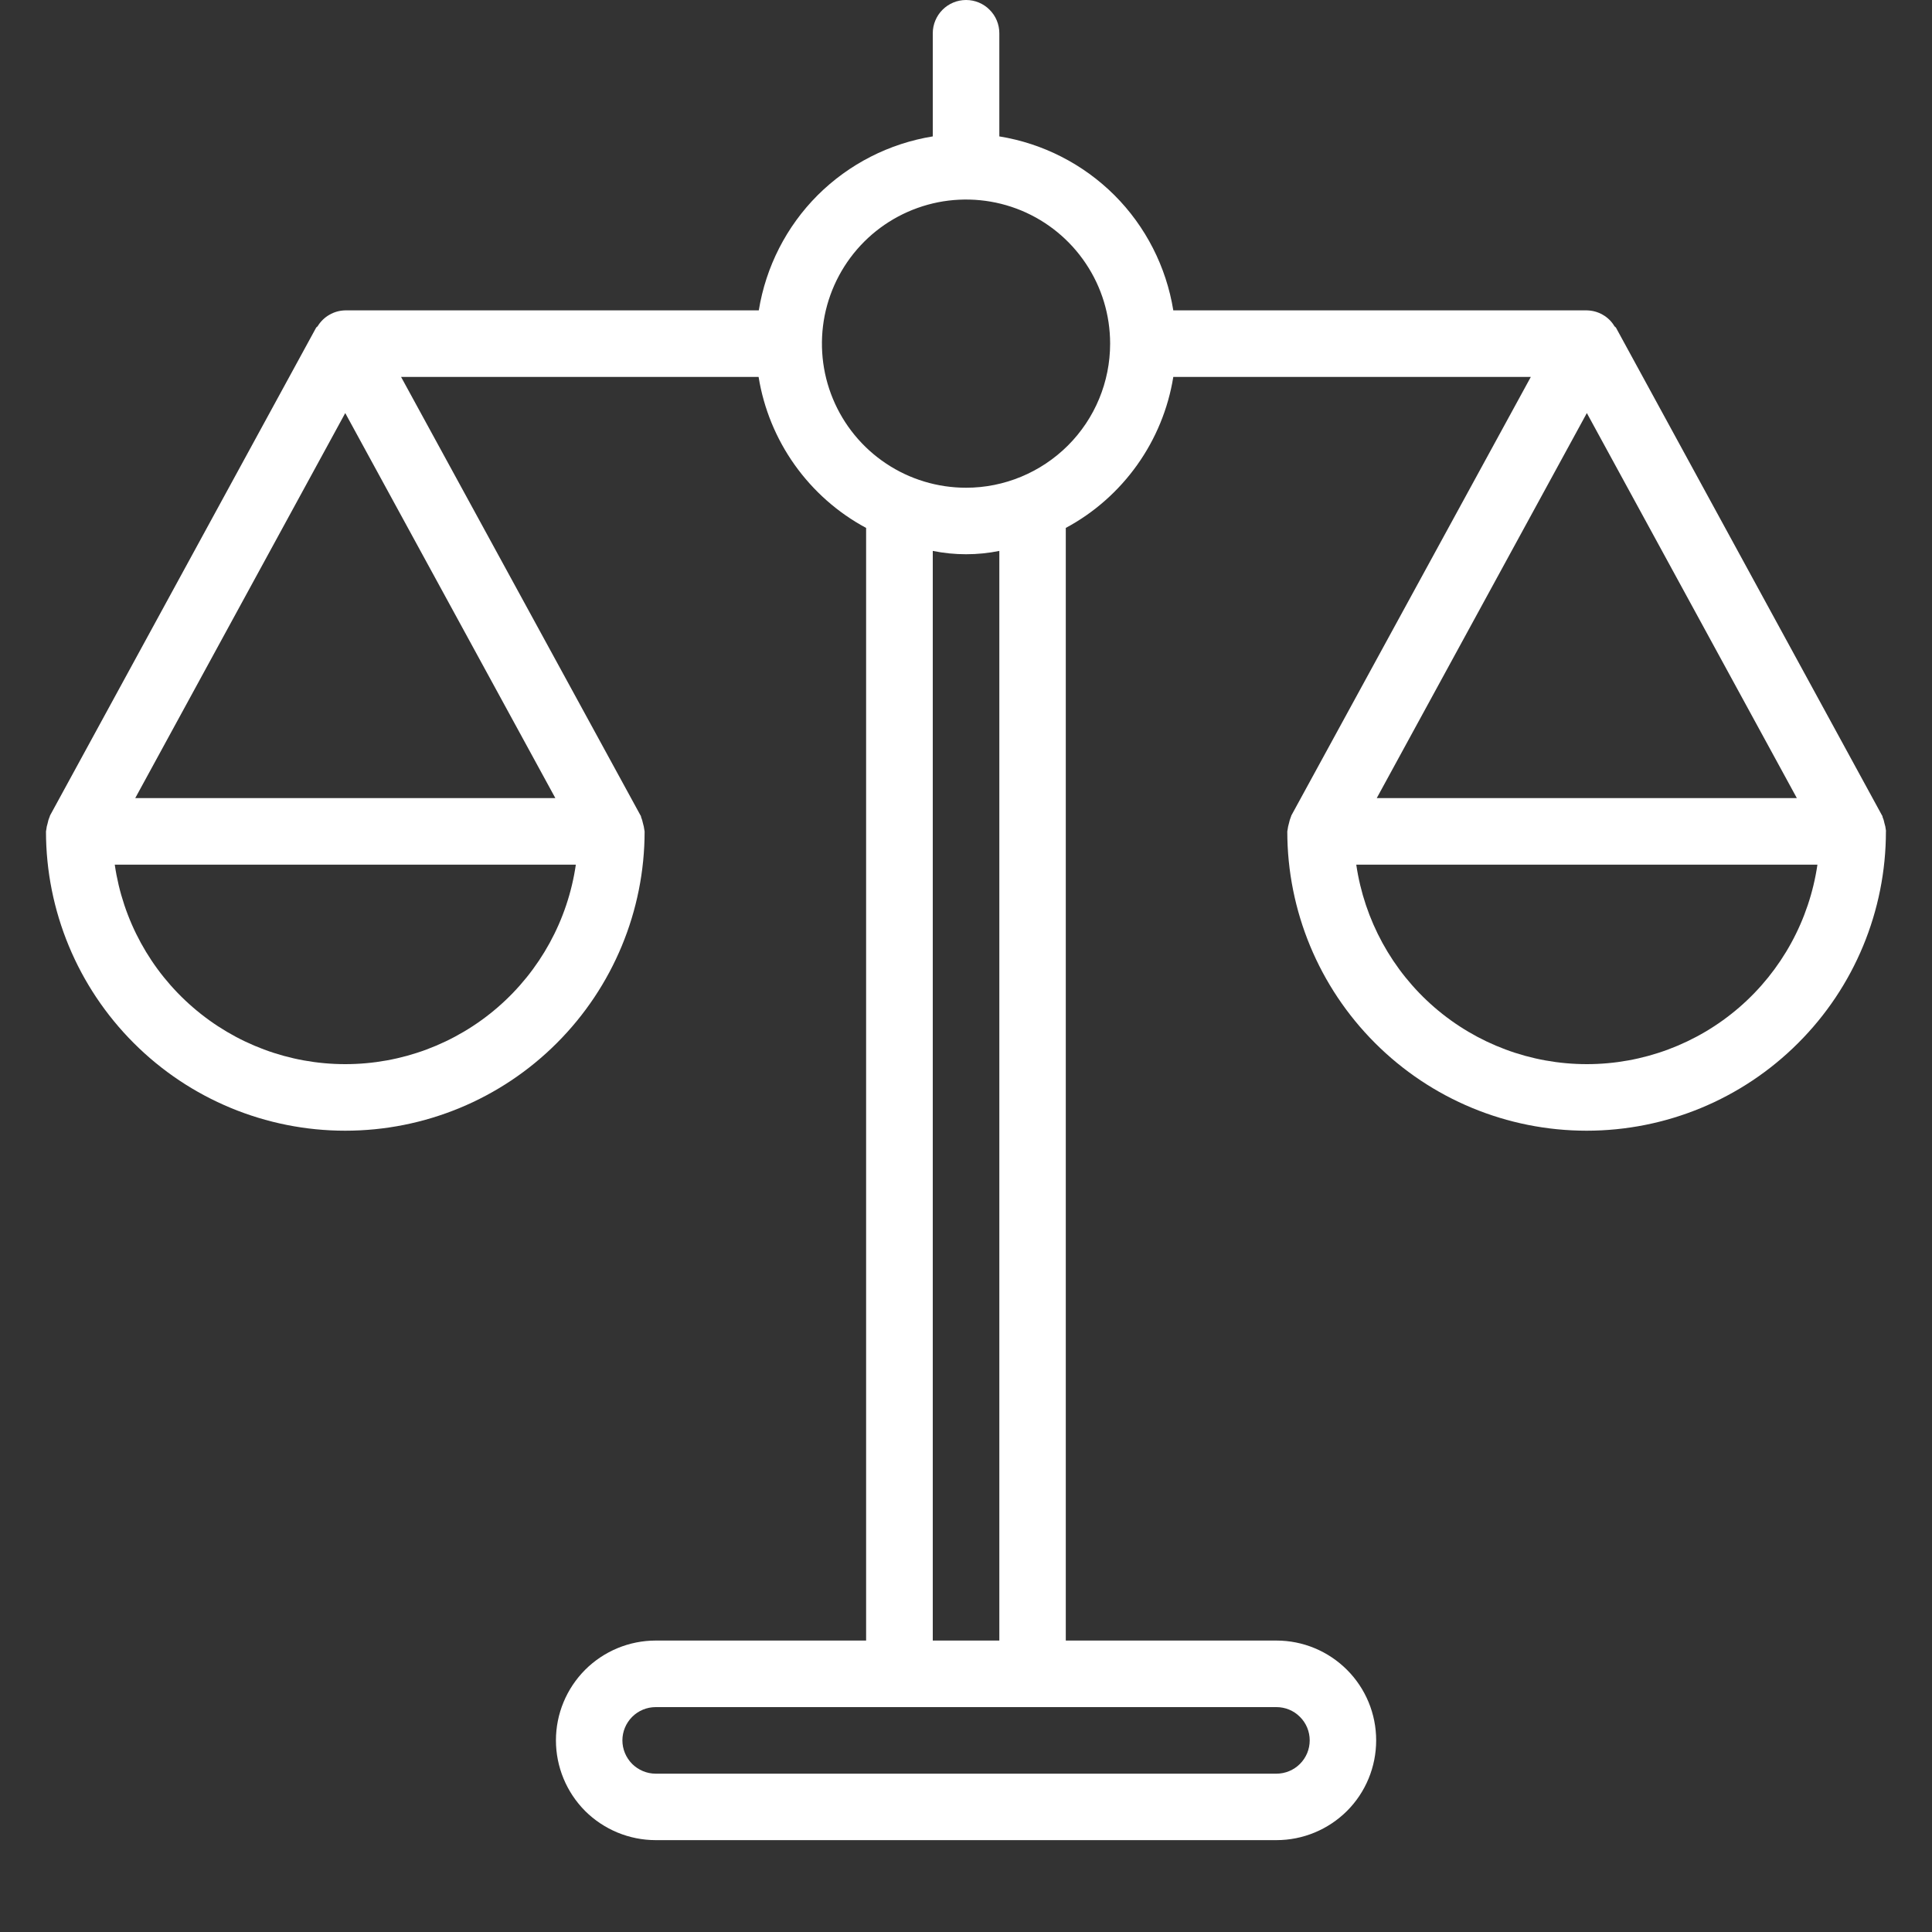 <svg xmlns="http://www.w3.org/2000/svg" width="20" height="20" viewBox="0 0 20 20" fill="none"><rect x="0" y="0" width="20" height="20" fill="#333333" stroke="none"/><path id="Vector" d="M19.522 8.59C19.52 8.567 19.515 8.545 19.508 8.523C19.504 8.5 19.497 8.478 19.488 8.457C19.488 8.452 19.488 8.447 19.483 8.442L16.729 3.393C16.725 3.385 16.716 3.383 16.712 3.376C16.683 3.327 16.641 3.286 16.591 3.258C16.541 3.229 16.484 3.214 16.427 3.213H12.146C12.073 2.762 11.86 2.344 11.537 2.021C11.213 1.698 10.796 1.485 10.345 1.412V0.344C10.345 0.253 10.309 0.165 10.244 0.101C10.18 0.036 10.092 0 10.001 0C9.909 0 9.822 0.036 9.757 0.101C9.693 0.165 9.656 0.253 9.656 0.344V1.412C9.205 1.485 8.788 1.698 8.464 2.021C8.141 2.344 7.928 2.762 7.855 3.213H3.574C3.517 3.214 3.461 3.229 3.411 3.258C3.361 3.286 3.319 3.327 3.289 3.376C3.285 3.383 3.276 3.385 3.272 3.393L0.518 8.442C0.516 8.447 0.516 8.452 0.513 8.457C0.504 8.478 0.497 8.5 0.493 8.523C0.486 8.545 0.481 8.567 0.479 8.59C0.479 8.596 0.476 8.601 0.476 8.607C0.476 9.428 0.803 10.216 1.384 10.797C1.965 11.379 2.753 11.705 3.574 11.705C4.396 11.705 5.184 11.379 5.765 10.797C6.346 10.216 6.673 9.428 6.673 8.607C6.673 8.601 6.67 8.596 6.67 8.59C6.667 8.567 6.663 8.545 6.656 8.523C6.651 8.5 6.645 8.478 6.636 8.457C6.636 8.452 6.636 8.447 6.631 8.442L4.152 3.902H7.853C7.906 4.23 8.034 4.542 8.227 4.813C8.42 5.084 8.673 5.308 8.966 5.465V16.983H6.788C6.514 16.983 6.251 17.092 6.057 17.286C5.864 17.48 5.755 17.742 5.755 18.016C5.755 18.29 5.864 18.553 6.057 18.747C6.251 18.94 6.514 19.049 6.788 19.049H13.214C13.488 19.049 13.75 18.94 13.944 18.747C14.138 18.553 14.246 18.29 14.246 18.016C14.246 17.742 14.138 17.48 13.944 17.286C13.75 17.092 13.488 16.983 13.214 16.983H11.033V5.465C11.326 5.308 11.579 5.084 11.772 4.813C11.965 4.542 12.093 4.23 12.146 3.902H15.847L13.368 8.442C13.366 8.447 13.366 8.452 13.363 8.457C13.354 8.478 13.348 8.5 13.343 8.523C13.336 8.545 13.332 8.567 13.329 8.59C13.329 8.596 13.326 8.601 13.326 8.607C13.326 9.428 13.653 10.216 14.234 10.797C14.815 11.379 15.603 11.705 16.425 11.705C17.246 11.705 18.034 11.379 18.615 10.797C19.197 10.216 19.523 9.428 19.523 8.607C19.525 8.601 19.522 8.596 19.522 8.59ZM18.601 8.262H14.252L16.427 4.276L18.601 8.262ZM3.574 4.276L5.749 8.262H1.4L3.574 4.276ZM3.574 11.016C2.995 11.016 2.435 10.807 1.997 10.428C1.558 10.049 1.271 9.524 1.188 8.951H5.961C5.878 9.524 5.59 10.049 5.152 10.428C4.714 10.807 4.154 11.016 3.574 11.016ZM13.558 18.016C13.558 18.108 13.522 18.195 13.457 18.26C13.393 18.324 13.305 18.361 13.214 18.361H6.788C6.696 18.361 6.609 18.324 6.544 18.26C6.48 18.195 6.443 18.108 6.443 18.016C6.443 17.925 6.48 17.837 6.544 17.773C6.609 17.708 6.696 17.672 6.788 17.672H13.214C13.305 17.672 13.393 17.708 13.457 17.773C13.522 17.837 13.558 17.925 13.558 18.016ZM10.345 16.983H9.656V5.703C9.884 5.749 10.118 5.749 10.345 5.703V16.983ZM10.001 5.049C9.706 5.049 9.417 4.962 9.172 4.798C8.926 4.634 8.735 4.401 8.622 4.128C8.509 3.856 8.48 3.556 8.537 3.266C8.595 2.977 8.737 2.711 8.946 2.502C9.154 2.294 9.42 2.152 9.71 2.094C9.999 2.037 10.299 2.066 10.572 2.179C10.844 2.292 11.077 2.483 11.241 2.729C11.405 2.974 11.492 3.262 11.492 3.557C11.492 3.953 11.335 4.332 11.055 4.612C10.775 4.891 10.396 5.049 10.001 5.049ZM16.427 11.016C15.847 11.016 15.287 10.807 14.849 10.428C14.411 10.049 14.124 9.524 14.04 8.951H18.814C18.73 9.524 18.443 10.049 18.005 10.428C17.567 10.807 17.006 11.016 16.427 11.016Z" fill="white"></path></svg>